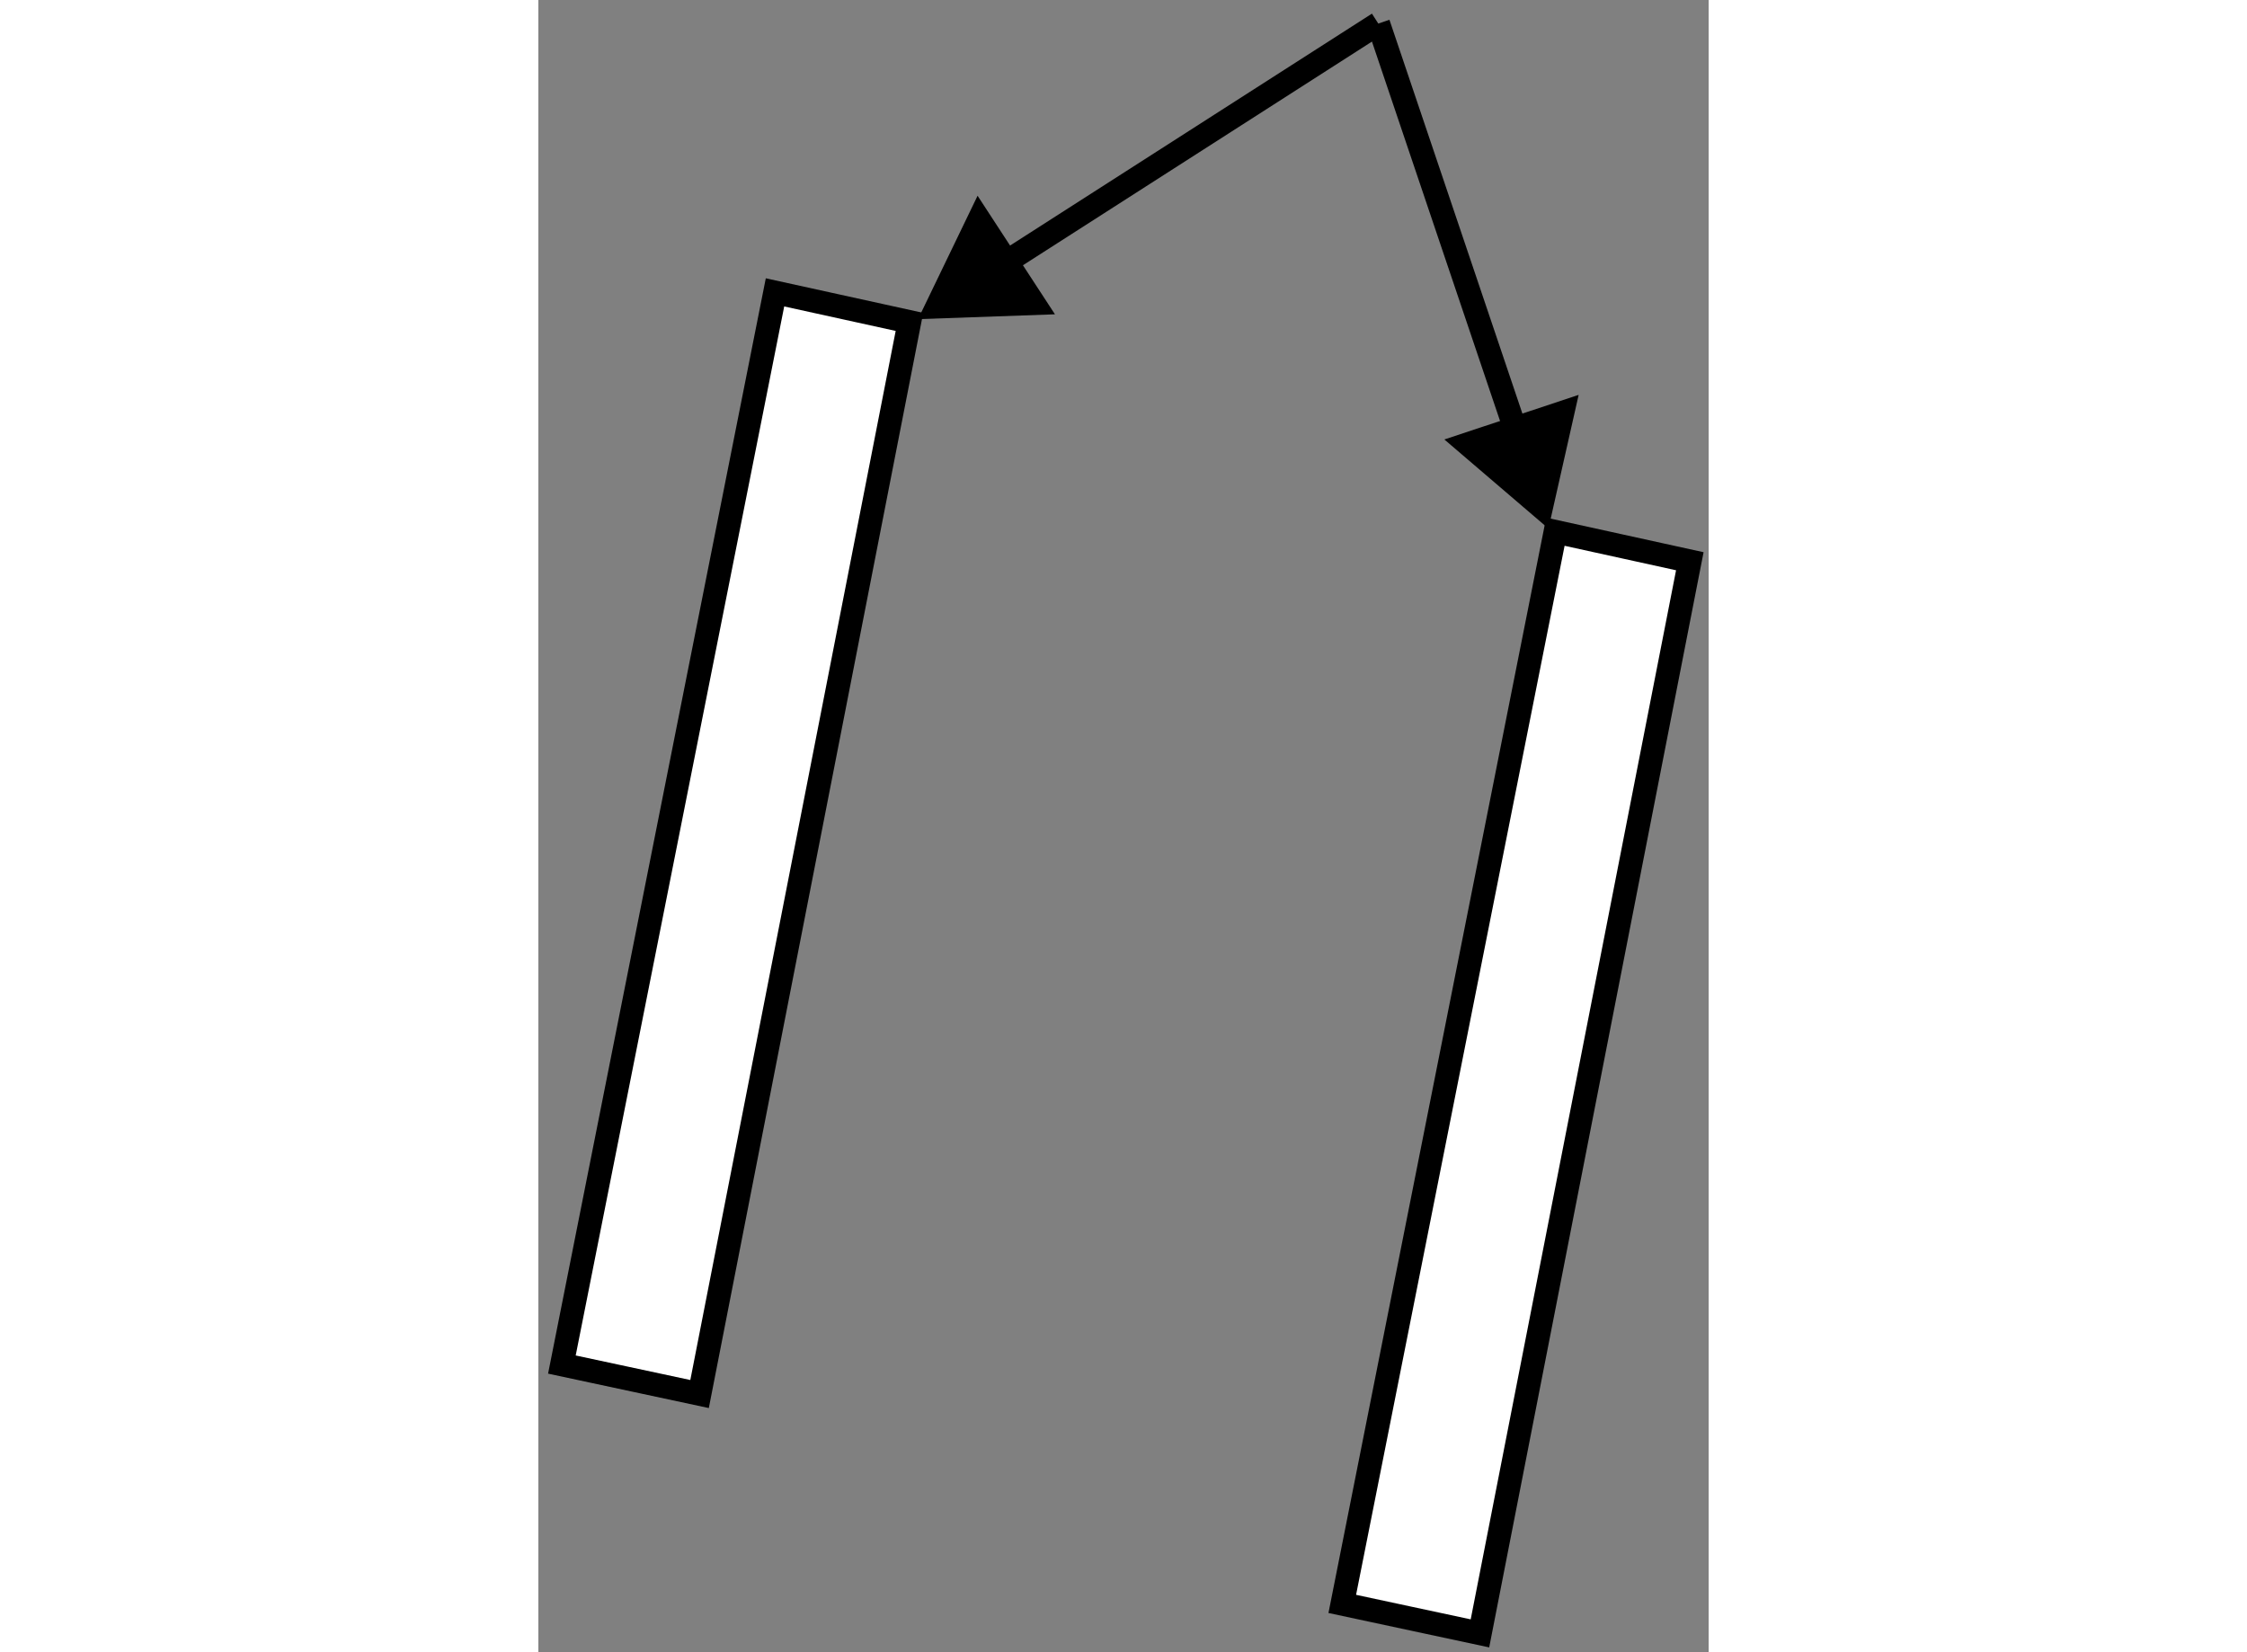 <?xml version="1.0" encoding="utf-8"?>
<!-- Generator: Adobe Illustrator 15.1.0, SVG Export Plug-In . SVG Version: 6.00 Build 0)  -->
<!DOCTYPE svg PUBLIC "-//W3C//DTD SVG 1.1//EN" "http://www.w3.org/Graphics/SVG/1.1/DTD/svg11.dtd">
<svg version="1.1" xmlns="http://www.w3.org/2000/svg" xmlns:xlink="http://www.w3.org/1999/xlink" x="0px" y="0px" width="244.8px"
	 height="180px" viewBox="102.139 18.822 24.854 35.088" enable-background="new 0 0 244.8 180" xml:space="preserve">
	
<rect x="102.139" y="18.822" width="24.854" height="35.088" fill="#808080" stroke="none"/>
	
<g><polygon fill="#FFFFFF" stroke="#000000" stroke-width="0.5" points="107.165,25.031 110.02,25.658 105.563,48.427 
			102.639,47.801 		"></polygon></g><g><polygon fill="#FFFFFF" stroke="#000000" stroke-width="0.5" points="123.738,30.114 126.593,30.741 122.136,53.51 
			119.212,52.884 		"></polygon></g><g><line fill="none" stroke="#000000" stroke-width="0.5" x1="123.168" y1="28.773" x2="119.977" y2="19.322"></line><polygon points="121.38,28.155 123.591,30.047 124.232,27.208 		"></polygon><line fill="none" stroke="#000000" stroke-width="0.5" x1="111.326" y1="24.866" x2="119.977" y2="19.322"></line><polygon points="111.467,22.979 110.202,25.6 113.11,25.497 		"></polygon></g>


</svg>